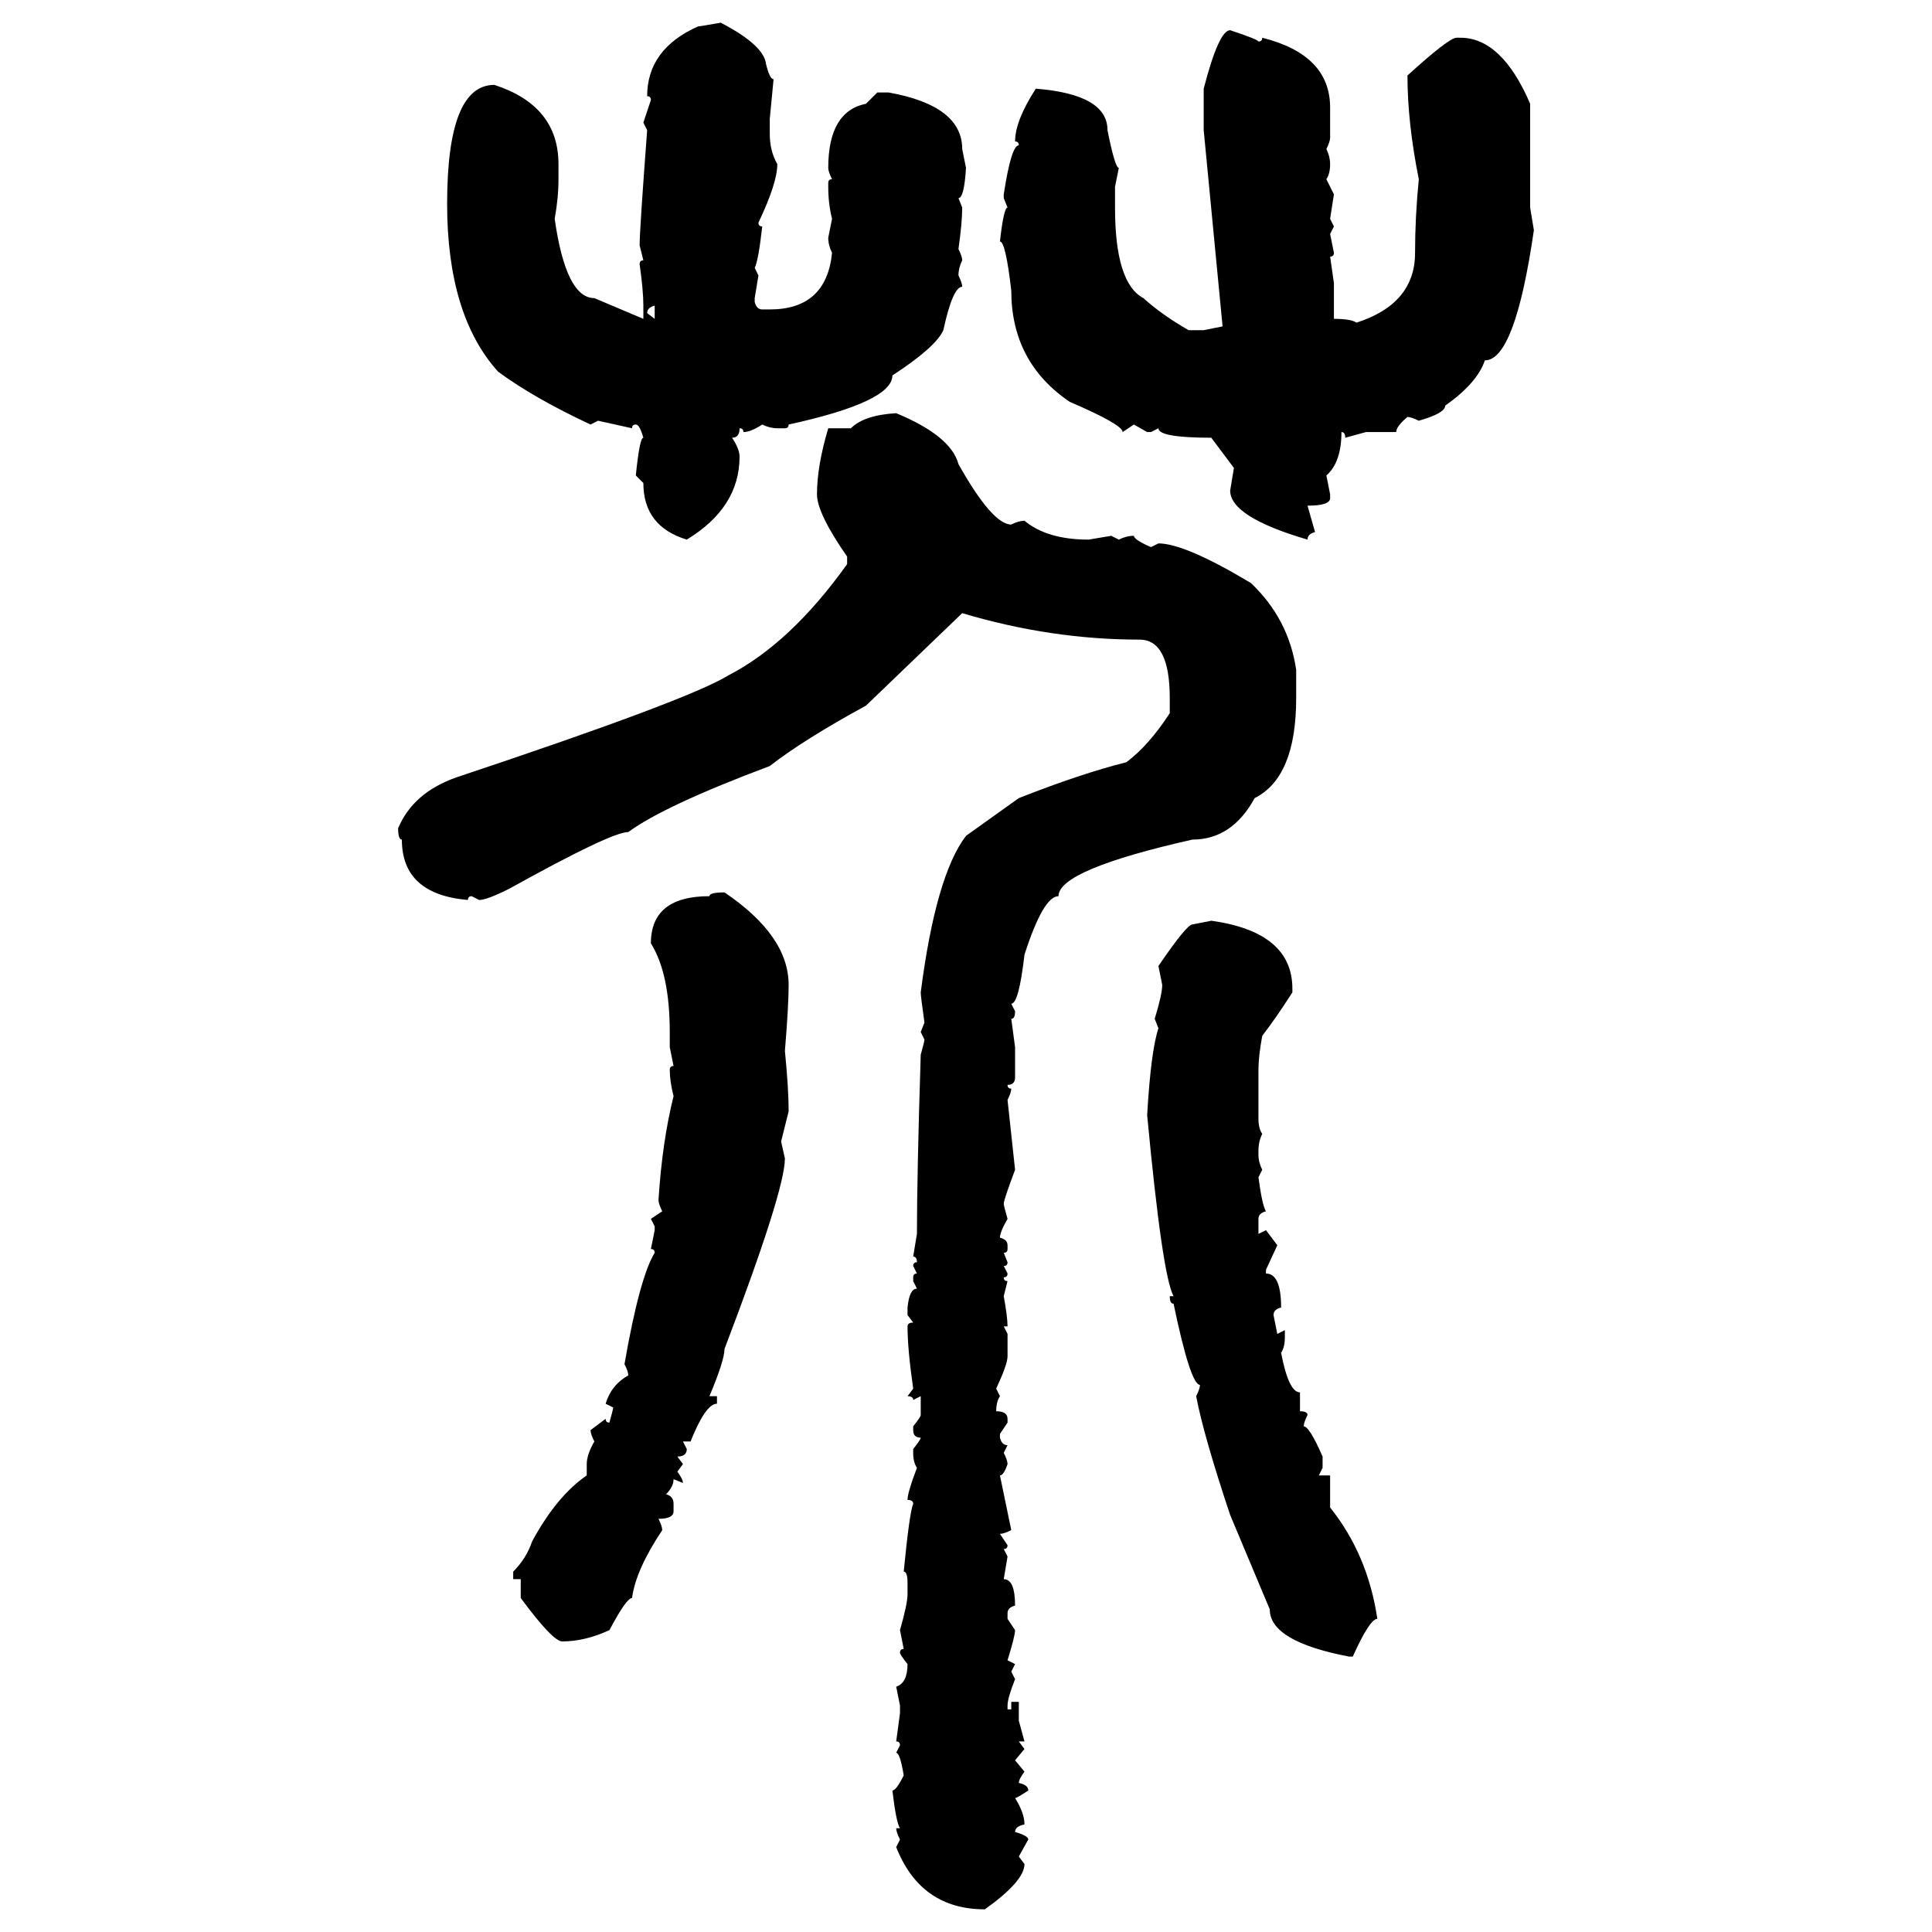 <svg xmlns="http://www.w3.org/2000/svg" xmlns:xlink="http://www.w3.org/1999/xlink" width="300" height="300"><path d="M111.91 3.52L111.91 3.52Q118.65 7.03 118.95 9.96L118.95 9.96Q119.53 12.30 120.12 12.30L120.12 12.30L119.53 18.46L119.53 20.80Q119.53 23.44 120.70 25.49L120.70 25.49Q120.70 28.42 117.77 34.57L117.77 34.57Q117.77 35.16 118.36 35.16L118.36 35.16Q117.77 40.43 117.19 41.60L117.19 41.60L117.77 42.77L117.19 46.29L117.19 46.88Q117.48 48.05 118.36 48.05L118.36 48.05L119.53 48.05Q128.32 48.05 129.20 39.26L129.20 39.26Q128.61 38.09 128.61 36.91L128.61 36.91L129.20 33.98Q128.61 31.64 128.61 29.00L128.61 29.00L128.61 28.42Q128.61 27.83 129.20 27.83L129.20 27.83Q128.61 26.66 128.61 26.07L128.61 26.07Q128.61 17.29 134.47 16.11L134.47 16.11L136.23 14.36L137.99 14.36Q149.41 16.41 149.41 23.14L149.41 23.14L150 26.07Q149.71 30.76 148.83 30.76L148.83 30.76L149.41 32.23Q149.41 34.57 148.83 38.67L148.83 38.67Q149.41 39.84 149.41 40.43L149.41 40.43Q148.83 41.60 148.83 42.77L148.83 42.77Q149.41 43.95 149.41 44.53L149.41 44.53Q147.95 44.53 146.48 51.27L146.48 51.27Q145.31 53.91 138.57 58.30L138.57 58.30Q138.57 62.40 122.46 65.92L122.46 65.92Q122.46 66.50 121.88 66.50L121.88 66.50L120.70 66.50Q119.53 66.50 118.36 65.92L118.36 65.92Q116.60 67.09 115.43 67.09L115.43 67.09Q115.43 66.50 114.84 66.50L114.84 66.50Q114.84 67.97 113.67 67.97L113.67 67.97Q114.84 69.73 114.84 70.90L114.84 70.90Q114.84 78.81 106.64 83.79L106.64 83.79Q99.90 81.74 99.90 75L99.90 75L98.73 73.83Q99.32 67.97 99.90 67.97L99.90 67.97Q99.32 65.92 98.73 65.92L98.73 65.92Q98.14 65.92 98.14 66.50L98.14 66.50L92.87 65.33L91.70 65.92Q82.91 61.82 77.34 57.71L77.34 57.71Q69.43 48.93 69.43 31.64L69.43 31.64Q69.43 13.18 76.76 13.18L76.76 13.18Q86.72 16.41 86.72 25.49L86.72 25.49L86.72 27.83Q86.72 30.76 86.13 33.98L86.13 33.98Q87.89 46.29 92.29 46.29L92.29 46.29L99.90 49.51L99.90 47.46Q99.90 45.12 99.32 41.02L99.32 41.02Q99.32 40.43 99.90 40.43L99.90 40.43L99.32 38.09Q99.32 35.74 100.49 20.21L100.49 20.21L99.90 19.04L101.07 15.53Q101.07 14.94 100.49 14.94L100.49 14.94Q100.49 7.62 108.40 4.10L108.40 4.10Q108.69 4.10 111.91 3.52ZM191.02 4.69L191.02 4.69Q195.41 6.15 195.41 6.45L195.41 6.45Q196.00 6.45 196.00 5.86L196.00 5.86Q206.54 8.50 206.54 16.70L206.54 16.70L206.54 21.39Q206.54 21.97 205.96 23.14L205.96 23.14Q206.54 24.32 206.54 25.49L206.54 25.49Q206.54 26.95 205.96 27.83L205.96 27.83L207.13 30.18L206.54 33.98L207.13 35.16L206.54 36.33L207.13 39.26Q207.13 39.84 206.54 39.84L206.54 39.84L207.13 43.95L207.13 49.51Q209.77 49.51 210.64 50.10L210.64 50.10Q219.73 47.17 219.73 39.26L219.73 39.26Q219.73 33.69 220.31 27.83L220.31 27.83Q218.55 19.04 218.55 11.72L218.55 11.72Q225 5.86 226.17 5.86L226.17 5.86L226.76 5.86Q233.20 5.86 237.60 16.11L237.60 16.11L237.60 32.23L238.18 35.74Q235.25 55.96 230.57 55.96L230.57 55.96Q229.39 59.47 224.41 62.99L224.41 62.99Q224.41 64.16 220.31 65.33L220.31 65.33Q219.14 64.75 218.55 64.75L218.55 64.75Q216.80 66.21 216.80 67.09L216.80 67.09L212.11 67.09L208.89 67.97Q208.89 67.09 208.30 67.09L208.30 67.09Q208.30 71.78 205.96 73.83L205.96 73.83L206.54 76.76L206.54 77.34Q206.54 78.52 203.03 78.52L203.03 78.52L204.20 82.62Q203.03 82.91 203.03 83.79L203.03 83.79Q191.02 80.27 191.02 76.17L191.02 76.17L191.60 72.66L188.09 67.97Q179.88 67.97 179.88 66.50L179.88 66.50L178.71 67.09L178.13 67.09L176.07 65.92L174.32 67.09Q174.32 65.92 166.11 62.40L166.11 62.40Q157.03 56.25 157.03 45.12L157.03 45.12Q156.15 37.50 155.27 37.50L155.27 37.50Q155.86 32.23 156.45 32.23L156.45 32.23L155.86 30.76L155.86 30.18Q157.03 22.56 158.20 22.56L158.20 22.56Q158.20 21.97 157.62 21.97L157.62 21.97Q157.62 18.75 160.84 13.77L160.84 13.77Q171.97 14.65 171.97 20.21L171.97 20.21Q173.14 26.07 173.73 26.07L173.73 26.07L173.14 29.00L173.14 32.23Q173.14 43.95 177.54 46.29L177.54 46.29Q180.47 48.93 184.57 51.27L184.57 51.27L186.91 51.27L189.84 50.68L186.91 20.21L186.91 13.77Q189.26 4.69 191.02 4.69ZM100.49 48.63L100.49 48.63L101.66 49.51L101.66 47.46Q100.49 47.75 100.49 48.63ZM139.16 64.16L139.16 64.16Q147.66 67.68 148.83 72.07L148.83 72.07Q154.10 81.45 157.03 81.45L157.03 81.45Q158.20 80.86 159.08 80.86L159.08 80.86Q162.60 83.79 169.04 83.79L169.04 83.79L172.56 83.20L173.73 83.79Q174.90 83.20 176.07 83.20L176.07 83.20Q176.07 83.79 178.71 84.96L178.71 84.96L179.88 84.38Q183.98 84.38 194.24 90.53L194.24 90.53Q200.10 96.09 201.27 104.00L201.27 104.00L201.27 108.40Q201.27 120.70 194.82 123.93L194.82 123.93Q191.31 130.37 185.16 130.37L185.16 130.37Q164.36 135.06 164.36 139.16L164.36 139.16Q162.01 139.16 159.08 148.24L159.08 148.24Q158.20 155.86 157.03 155.86L157.03 155.86L157.62 157.03Q157.62 158.20 157.03 158.20L157.03 158.20L157.62 162.60L157.62 167.29Q157.62 168.46 156.45 168.46L156.45 168.46Q156.45 169.04 157.03 169.04L157.03 169.04Q157.03 169.63 156.45 170.80L156.45 170.80L157.62 181.64Q155.86 186.33 155.86 186.91L155.86 186.91Q155.86 187.21 156.45 189.26L156.45 189.26Q155.27 191.31 155.27 192.19L155.27 192.19Q156.45 192.48 156.45 193.36L156.45 193.36L156.45 193.95Q156.45 194.53 155.86 194.53L155.86 194.53L156.45 196.00Q156.45 196.58 155.86 196.58L155.86 196.58L156.45 197.75Q156.45 198.34 155.86 198.34L155.86 198.34Q155.86 198.93 156.45 198.93L156.45 198.93L155.86 201.27Q156.45 204.49 156.45 205.96L156.45 205.96L155.86 205.96L156.45 207.13L156.45 210.64Q156.45 211.82 154.69 215.63L154.69 215.63L155.27 216.80Q154.69 217.68 154.69 219.14L154.69 219.14Q156.45 219.14 156.45 220.31L156.45 220.31L156.45 220.90L155.27 222.66L155.27 223.24Q155.57 224.41 156.45 224.41L156.45 224.41L155.86 225.59Q156.45 226.76 156.45 227.34L156.45 227.34Q155.86 229.10 155.27 229.10L155.27 229.10L157.03 237.60Q155.86 238.18 155.27 238.18L155.27 238.18L156.45 239.94Q156.45 240.53 155.86 240.53L155.86 240.53L156.45 241.70L155.86 245.21Q157.62 245.21 157.62 249.32L157.62 249.32Q156.45 249.61 156.45 250.49L156.45 250.49L156.45 251.37L157.62 253.13Q157.62 254.00 156.45 257.81L156.45 257.81L157.62 258.40L157.03 259.57L157.62 260.74Q156.45 263.67 156.45 264.84L156.45 264.84L156.45 265.43L157.03 265.43L157.03 264.26L158.20 264.26L158.20 267.19L159.08 270.41L158.20 270.41L159.08 271.58L157.62 273.34L159.08 275.10Q158.20 276.27 158.20 276.86L158.20 276.86Q159.67 277.15 159.67 278.03L159.67 278.03Q157.91 279.20 157.62 279.20L157.62 279.20Q159.08 281.54 159.08 283.30L159.08 283.30Q157.62 283.59 157.62 284.47L157.62 284.47Q159.67 285.06 159.67 285.64L159.67 285.64L158.20 288.28L159.08 289.45Q159.08 292.09 152.93 296.48L152.93 296.48Q142.97 296.48 139.16 286.82L139.16 286.82L139.75 285.64Q139.16 284.47 139.16 283.89L139.16 283.89L139.75 283.89Q139.16 283.01 138.57 278.03L138.57 278.03Q139.16 278.03 140.33 275.68L140.33 275.68Q139.75 272.17 139.16 272.17L139.16 272.17L139.75 271.00Q139.75 270.41 139.16 270.41L139.16 270.41L139.75 266.02L139.75 264.84L139.16 261.91Q140.92 261.33 140.92 258.40L140.92 258.40Q139.75 256.93 139.75 256.64L139.75 256.64Q139.75 256.05 140.33 256.05L140.33 256.05L139.75 253.13Q140.92 249.02 140.92 247.56L140.92 247.56L140.92 245.80Q140.92 244.04 140.33 244.04L140.33 244.04Q141.21 234.96 141.80 233.50L141.80 233.50Q141.80 232.91 140.92 232.91L140.92 232.91Q140.92 231.74 142.38 227.93L142.38 227.93Q141.80 227.05 141.80 225.59L141.80 225.59L141.80 225Q142.97 223.54 142.97 223.24L142.97 223.24Q141.80 223.24 141.80 222.07L141.80 222.07L141.80 221.48Q142.97 220.02 142.97 219.73L142.97 219.73L142.97 216.80L141.80 217.38Q141.80 216.80 140.92 216.80L140.92 216.80L141.80 215.63Q140.92 209.47 140.92 205.96L140.92 205.96Q140.92 205.37 141.80 205.37L141.80 205.37L140.92 204.20L140.92 203.03Q141.21 200.10 142.38 200.10L142.38 200.10L141.80 198.93L141.80 198.34Q141.80 197.75 142.38 197.75L142.38 197.75L141.80 196.58Q141.80 196.00 142.38 196.00L142.38 196.00Q142.38 195.12 141.80 195.12L141.80 195.12L142.38 191.60Q142.38 182.52 142.97 163.77L142.97 163.77Q143.55 161.72 143.55 161.43L143.55 161.43L142.97 160.25L143.55 158.79Q142.97 154.69 142.97 154.10L142.97 154.10Q145.31 135.94 150 129.79L150 129.79L158.20 123.93Q167.87 120.12 174.90 118.36L174.90 118.36Q178.42 115.72 181.64 110.74L181.64 110.74L181.64 108.40Q181.64 99.32 176.95 99.32L176.95 99.32Q163.18 99.32 149.41 95.21L149.41 95.21L134.47 109.57Q124.80 114.84 119.53 118.95L119.53 118.95Q103.13 125.10 97.56 129.20L97.56 129.20Q94.92 129.20 79.10 137.99L79.10 137.99Q75.59 139.75 74.41 139.75L74.41 139.75L73.24 139.16Q72.66 139.16 72.66 139.75L72.66 139.75Q62.40 138.87 62.40 130.37L62.40 130.37Q61.82 130.37 61.82 128.61L61.82 128.61Q64.16 123.05 70.90 120.70L70.90 120.70Q106.93 108.69 113.09 104.88L113.09 104.88Q122.75 99.90 131.54 87.60L131.54 87.60L131.54 86.43Q126.86 79.69 126.86 76.76L126.86 76.76Q126.86 72.36 128.61 66.50L128.61 66.50L132.13 66.50Q134.18 64.45 139.16 64.16ZM112.50 138.57L112.50 138.57Q122.46 145.31 122.46 152.93L122.46 152.93Q122.46 156.15 121.88 163.18L121.88 163.18Q122.46 169.04 122.46 172.56L122.46 172.56L121.29 177.25L121.88 179.88Q121.88 184.86 112.50 209.47L112.50 209.47Q112.50 211.23 110.16 216.80L110.16 216.80L111.33 216.80L111.33 217.97Q109.57 217.97 107.23 223.83L107.23 223.83L106.05 223.83L106.64 225Q106.64 226.17 105.18 226.17L105.18 226.17L106.05 227.34L105.18 228.52Q106.05 229.69 106.05 230.27L106.05 230.27L104.59 229.69Q104.59 230.86 103.42 232.03L103.42 232.03Q104.59 232.32 104.59 233.50L104.59 233.50L104.59 234.67Q104.59 235.84 102.25 235.84L102.25 235.84Q102.83 237.01 102.83 237.60L102.83 237.60Q98.73 243.75 98.14 248.14L98.14 248.14Q97.27 248.14 94.63 253.13L94.63 253.13Q90.82 254.88 87.30 254.88L87.30 254.88Q85.84 254.88 80.86 248.14L80.86 248.14L80.86 245.21L79.69 245.21L79.69 244.04Q81.74 241.99 82.62 239.36L82.62 239.36Q86.43 232.32 91.11 229.10L91.11 229.10L91.11 227.34Q91.11 225.88 92.29 223.83L92.29 223.83Q91.70 222.66 91.70 222.07L91.70 222.07L94.04 220.31Q94.04 220.90 94.63 220.90L94.63 220.90Q95.21 218.85 95.21 218.55L95.21 218.55L94.04 217.97Q94.92 215.04 97.56 213.57L97.56 213.57Q97.56 212.99 96.97 211.82L96.97 211.82Q99.32 198.34 101.66 194.53L101.66 194.53Q101.66 193.95 101.07 193.95L101.07 193.95L101.66 191.02L101.66 190.43L101.07 189.26L102.83 188.09Q102.25 186.91 102.25 186.33L102.25 186.33Q102.83 177.25 104.59 170.21L104.59 170.21Q104.00 167.87 104.00 166.11L104.00 166.11Q104.00 165.53 104.59 165.53L104.59 165.53L104.00 162.60L104.00 160.25Q104.00 151.17 101.07 146.48L101.07 146.48Q101.07 139.16 110.16 139.16L110.16 139.16Q110.16 138.57 112.50 138.57ZM185.16 143.55L188.09 142.97Q200.68 144.73 200.68 153.52L200.68 153.52L200.68 154.10Q198.05 158.20 196.00 160.84L196.00 160.84Q195.41 164.06 195.41 166.11L195.41 166.11L195.41 173.73Q195.41 175.20 196.00 176.07L196.00 176.07Q195.41 177.25 195.41 178.71L195.41 178.71L195.41 179.30Q195.41 180.47 196.00 181.64L196.00 181.64L195.41 182.81Q196.00 187.21 196.58 188.09L196.58 188.09Q195.41 188.38 195.41 189.26L195.41 189.26L195.41 191.60L196.58 191.02L198.34 193.36L196.58 197.17L196.58 197.75Q198.93 197.75 198.93 203.03L198.93 203.03Q197.75 203.32 197.75 204.20L197.75 204.20L198.34 207.13L199.51 206.54L199.51 207.71Q199.51 209.18 198.93 210.06L198.93 210.06Q200.10 216.21 201.86 216.21L201.86 216.21L201.86 219.14Q203.03 219.14 203.03 219.73L203.03 219.73Q202.44 220.90 202.44 221.48L202.44 221.48Q203.32 221.48 205.37 226.17L205.37 226.17L205.37 227.93L204.79 229.10L206.54 229.10L206.54 234.08Q212.40 241.41 213.87 251.37L213.87 251.37Q212.70 251.37 210.06 257.23L210.06 257.23L209.47 257.23Q197.17 254.88 197.17 249.90L197.17 249.90L191.02 235.25Q186.91 222.95 185.74 216.80L185.74 216.80Q186.33 215.63 186.33 215.04L186.33 215.04Q184.86 215.04 182.23 202.44L182.23 202.44Q181.64 202.44 181.64 201.27L181.64 201.27L182.23 201.27Q180.47 198.05 178.13 173.14L178.13 173.14Q178.71 163.18 179.88 159.67L179.88 159.67L179.30 158.20Q180.47 154.39 180.47 152.93L180.47 152.93L179.88 150Q184.28 143.55 185.16 143.55L185.16 143.55Z"/></svg>